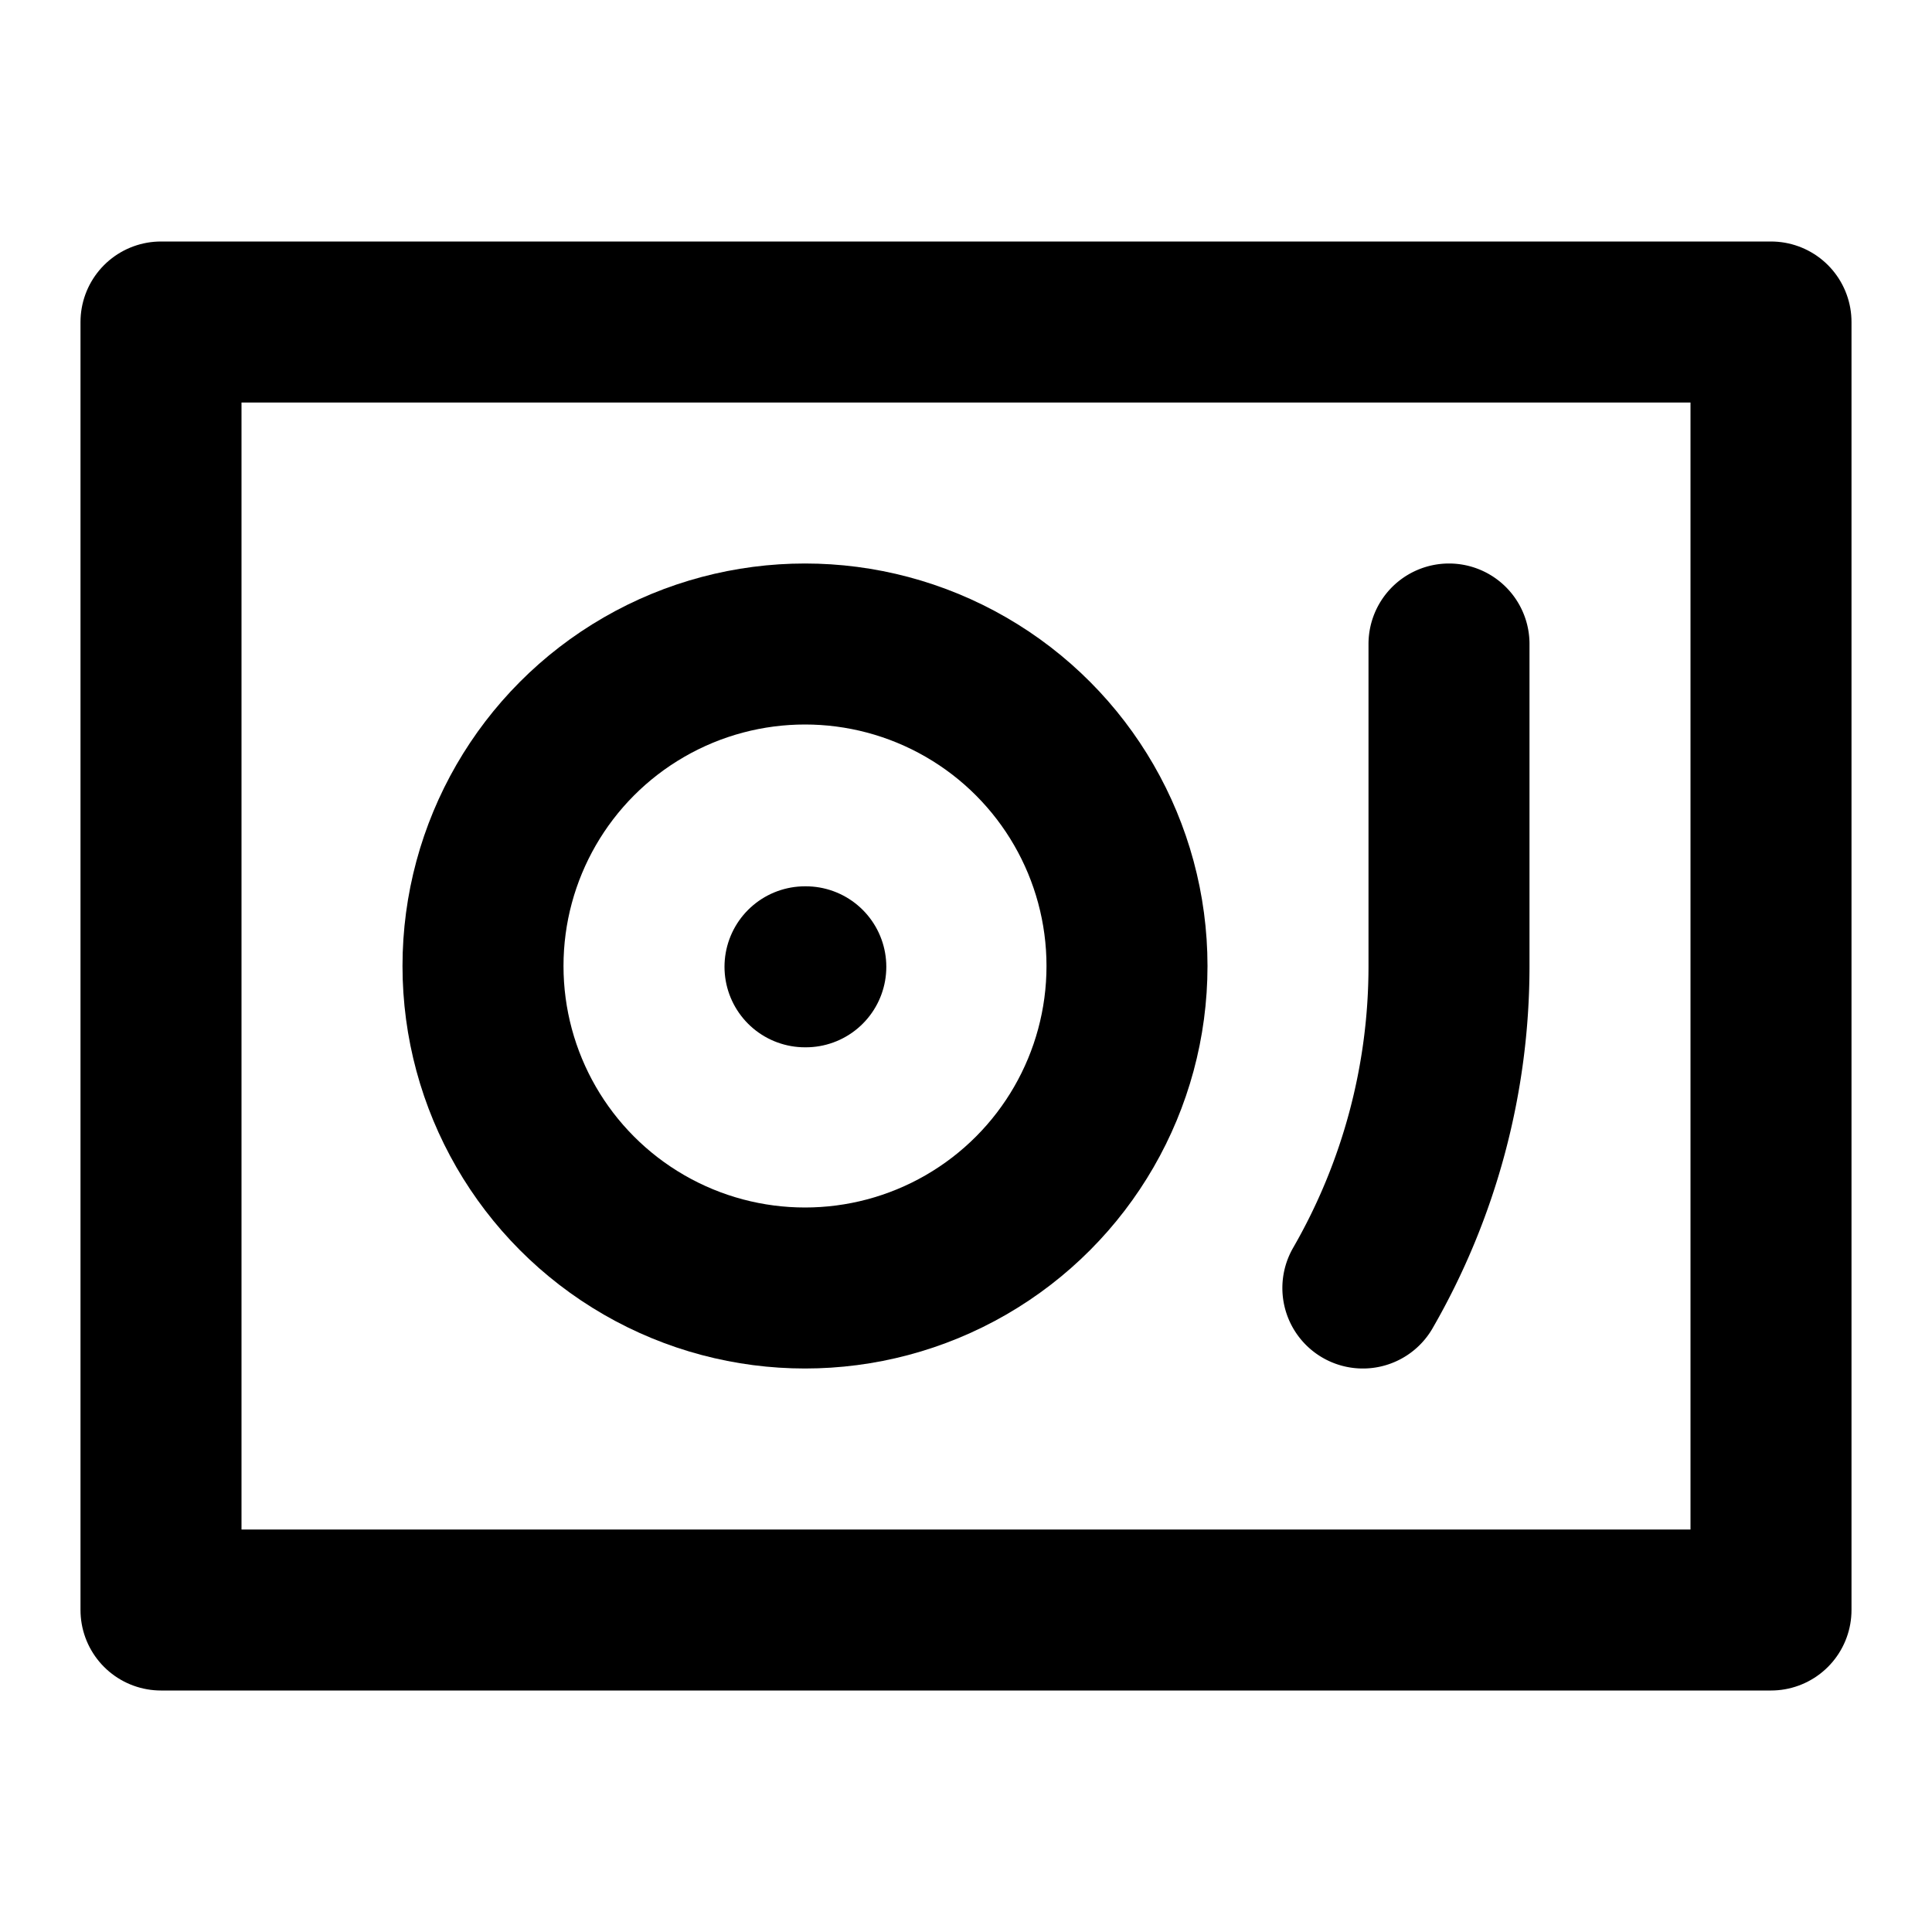 <svg xmlns="http://www.w3.org/2000/svg" width="24" height="24" viewBox="0 0 24 24" fill="none" stroke="currentColor" stroke-width="2" stroke-linecap="round" stroke-linejoin="round"><path d="M10 12.01h.01"></path><path d="M18 8v4a8 8 0 0 1-1.07 4"></path><circle cx="10" cy="12" r="4"></circle><rect x="2" y="4" width="20" height="16"></rect></svg>